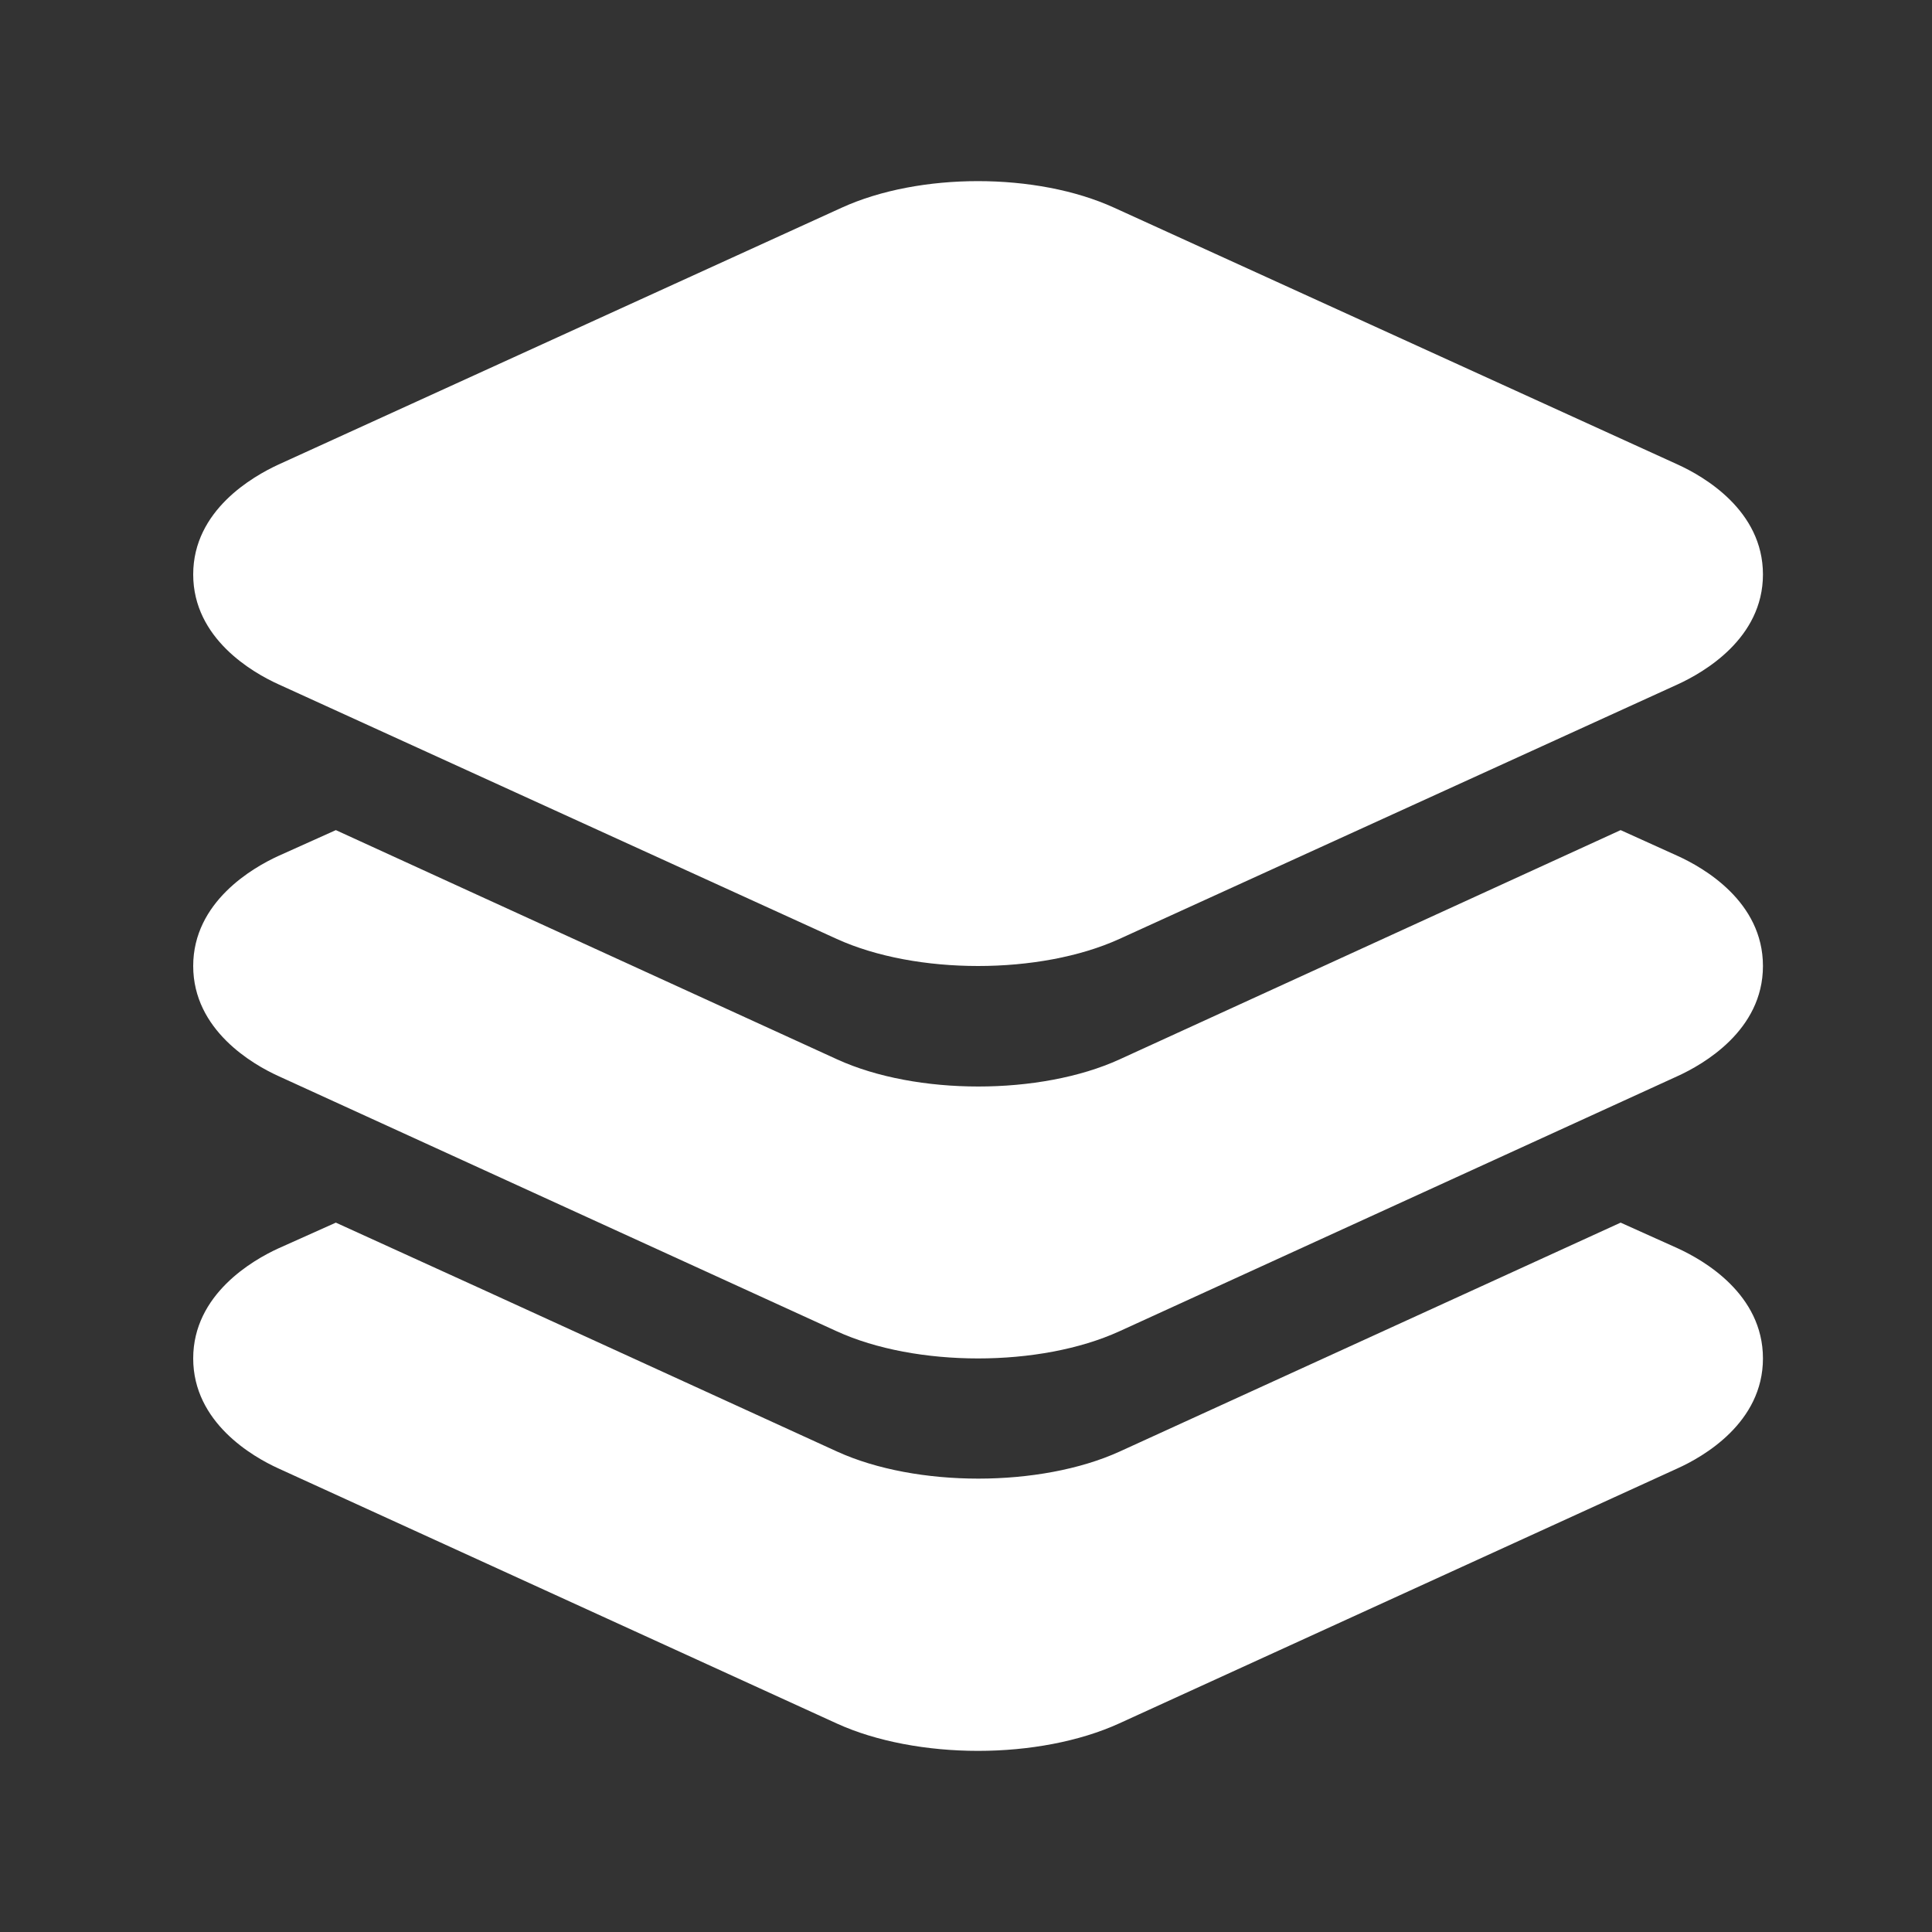 <svg width="24" height="24" viewBox="0 0 24 24" fill="none" xmlns="http://www.w3.org/2000/svg">
<rect x="0" y="0" width="24" height="24" fill="#333333" stroke="none"/>
<path d="M12.15 12C11.519 12 10.888 11.888 10.395 11.664L3.458 8.5C3.141 8.356 2.4 7.934 2.4 7.136C2.4 6.339 3.141 5.918 3.459 5.771L10.456 2.58C11.421 2.14 12.876 2.14 13.84 2.58L20.842 5.771C21.16 5.916 21.9 6.338 21.9 7.136C21.9 7.934 21.16 8.355 20.842 8.501L13.905 11.664C13.413 11.888 12.782 12 12.15 12Z" fill="white"/>
<path d="M20.839 10.632L20.132 10.312L18.314 11.144L13.908 13.16C13.416 13.385 12.783 13.497 12.153 13.497C11.523 13.497 10.891 13.385 10.399 13.16L5.99 11.144L4.172 10.312L3.458 10.633C3.141 10.778 2.4 11.203 2.4 12C2.4 12.797 3.141 13.223 3.458 13.367L10.395 16.538C10.885 16.762 11.517 16.875 12.15 16.875C12.784 16.875 13.413 16.762 13.905 16.538L20.837 13.369C21.156 13.224 21.9 12.801 21.9 12C21.9 11.199 21.161 10.778 20.839 10.632Z" fill="white"/>
<path d="M20.839 15.506L20.132 15.188L18.314 16.019L13.908 18.032C13.416 18.256 12.783 18.368 12.153 18.368C11.523 18.368 10.891 18.256 10.399 18.032L5.99 16.016L4.172 15.188L3.458 15.508C3.141 15.653 2.4 16.078 2.4 16.875C2.4 17.672 3.141 18.097 3.458 18.241L10.395 21.41C10.885 21.634 11.52 21.75 12.15 21.75C12.781 21.75 13.41 21.634 13.903 21.409L20.836 18.242C21.156 18.098 21.9 17.675 21.9 16.875C21.9 16.075 21.161 15.653 20.839 15.506Z" fill="white"/>
</svg>
